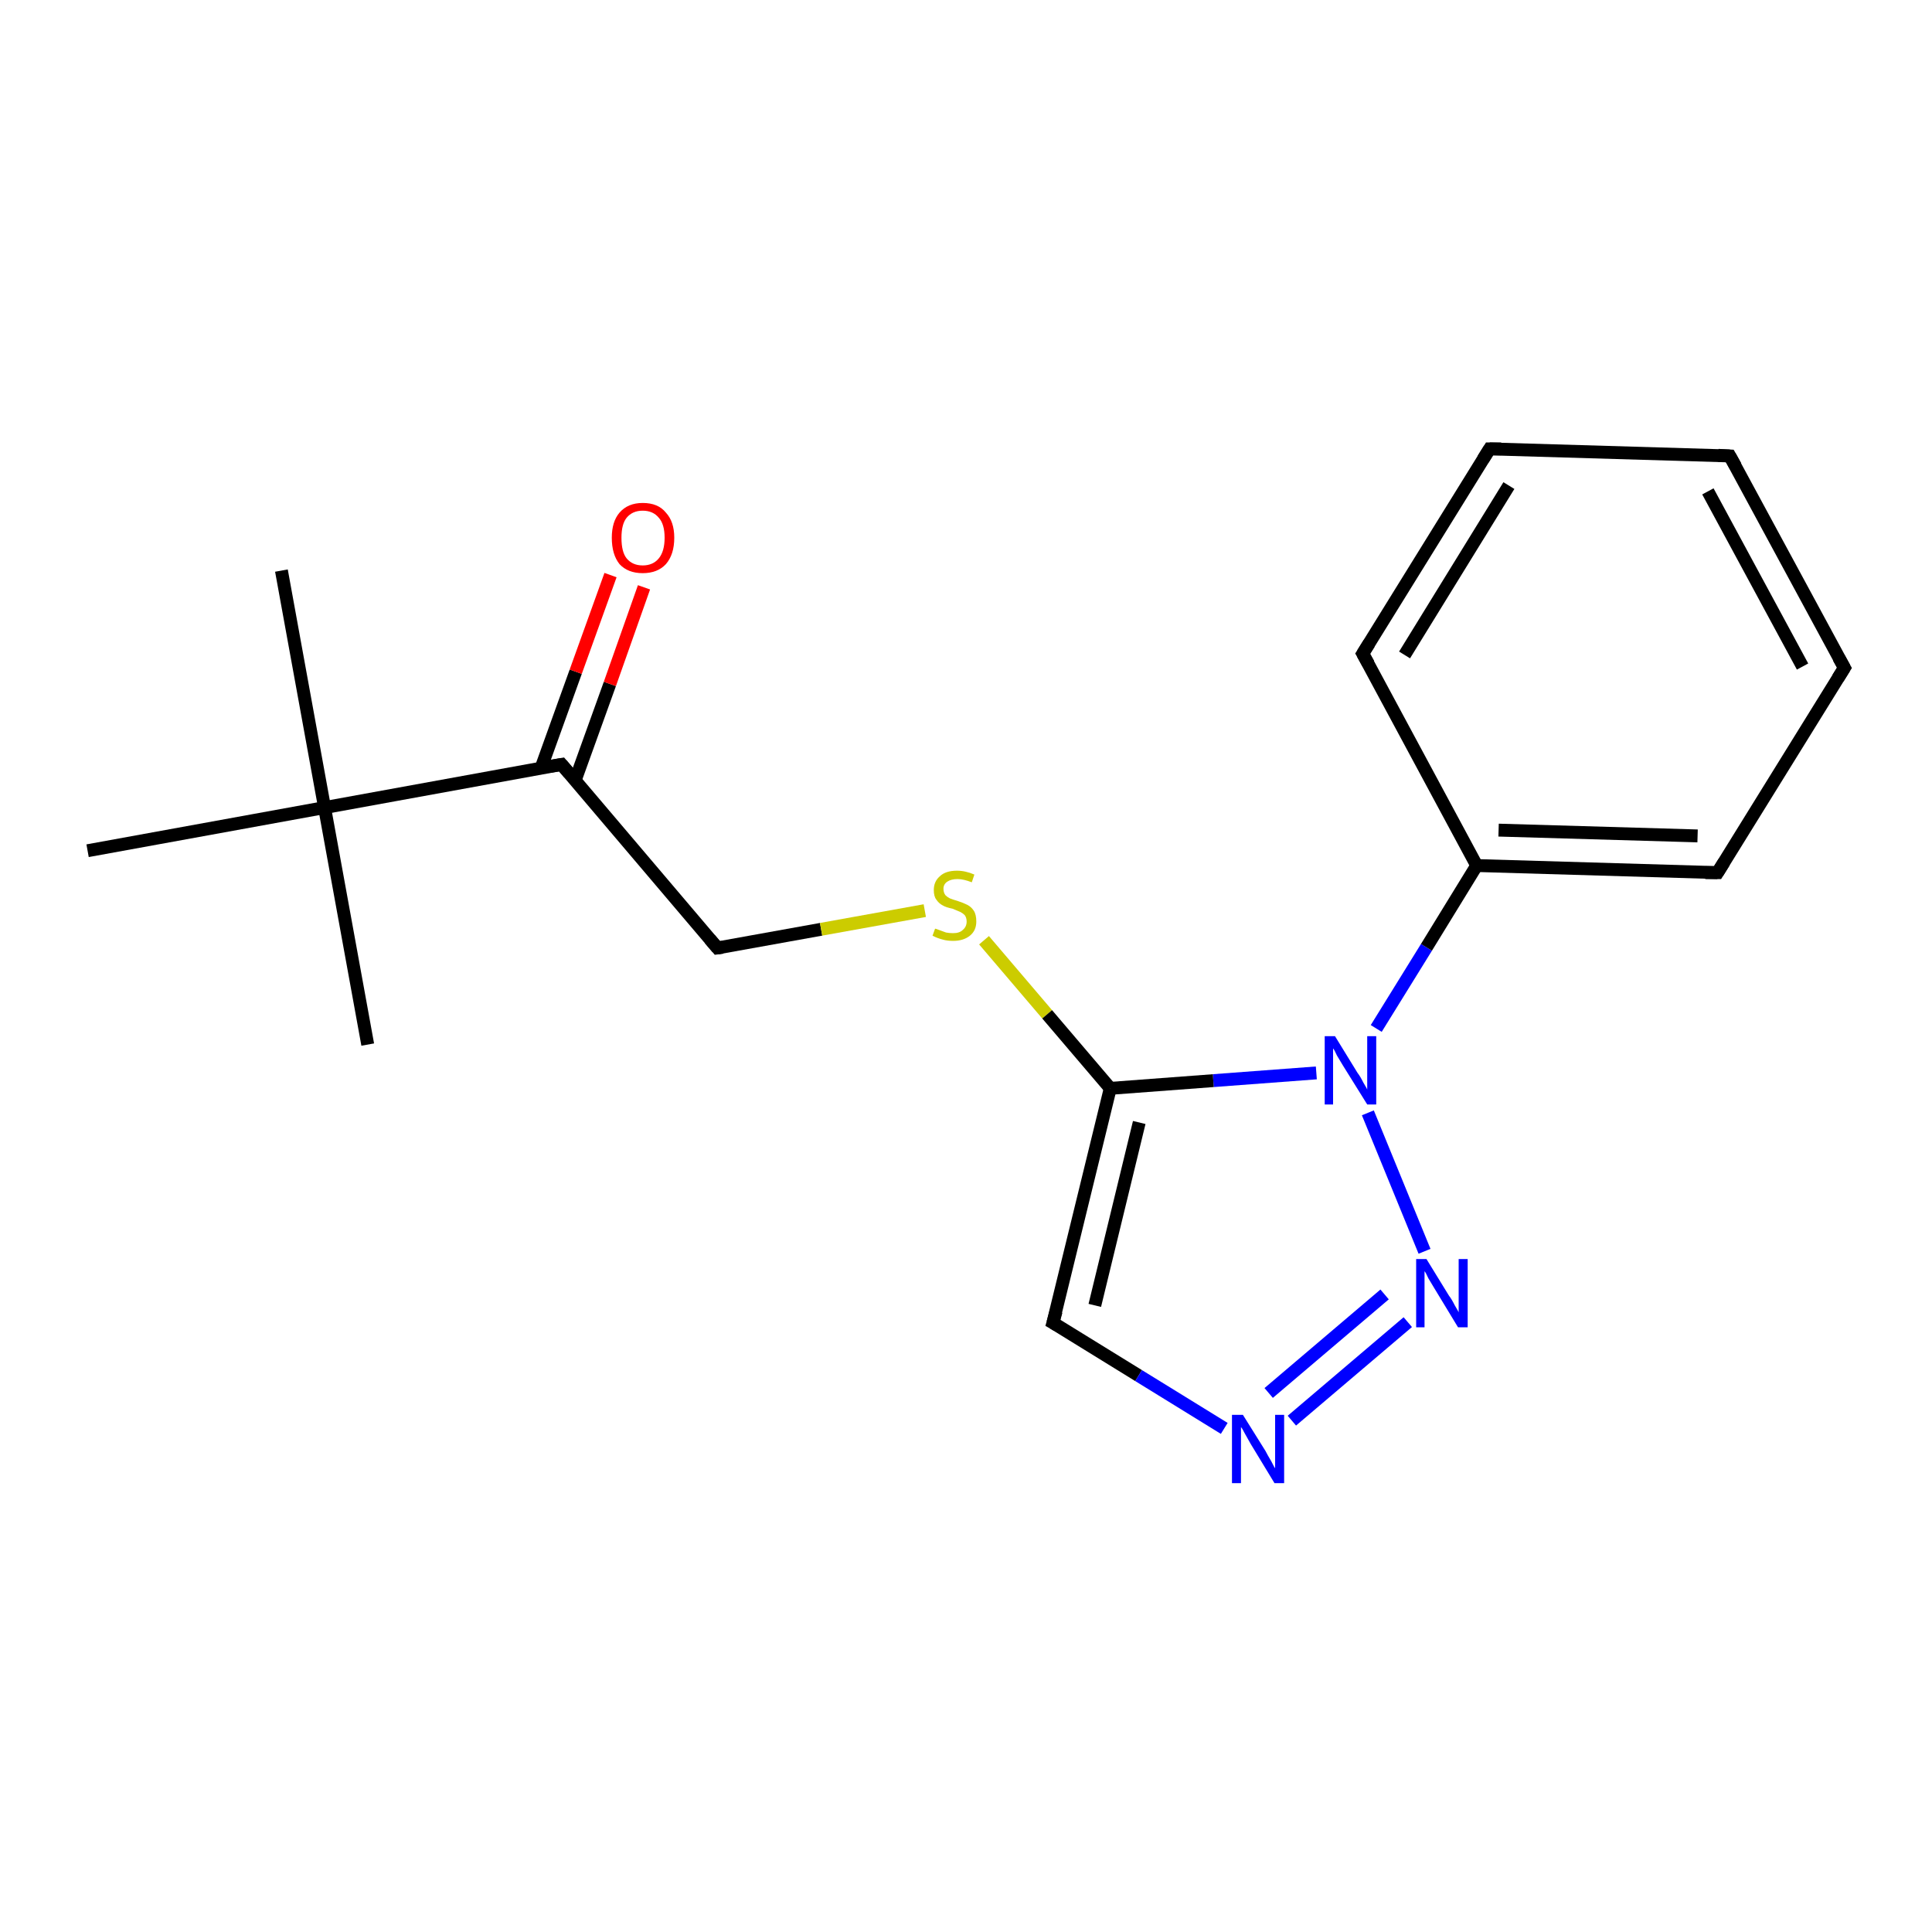 <?xml version='1.0' encoding='iso-8859-1'?>
<svg version='1.1' baseProfile='full'
              xmlns='http://www.w3.org/2000/svg'
                      xmlns:rdkit='http://www.rdkit.org/xml'
                      xmlns:xlink='http://www.w3.org/1999/xlink'
                  xml:space='preserve'
width='300px' height='300px' viewBox='0 0 300 300'>
<!-- END OF HEADER -->
<rect style='opacity:1.0;fill:#FFFFFF;stroke:none' width='300.0' height='300.0' x='0.0' y='0.0'> </rect>
<path class='bond-0 atom-0 atom-1' d='M 43.7,88.6 L 50.4,125.4' style='fill:none;fill-rule:evenodd;stroke:#000000;stroke-width:2.0px;stroke-linecap:butt;stroke-linejoin:miter;stroke-opacity:1' />
<path class='bond-1 atom-1 atom-2' d='M 50.4,125.4 L 57.1,162.2' style='fill:none;fill-rule:evenodd;stroke:#000000;stroke-width:2.0px;stroke-linecap:butt;stroke-linejoin:miter;stroke-opacity:1' />
<path class='bond-2 atom-1 atom-3' d='M 50.4,125.4 L 13.6,132.1' style='fill:none;fill-rule:evenodd;stroke:#000000;stroke-width:2.0px;stroke-linecap:butt;stroke-linejoin:miter;stroke-opacity:1' />
<path class='bond-3 atom-1 atom-4' d='M 50.4,125.4 L 87.2,118.7' style='fill:none;fill-rule:evenodd;stroke:#000000;stroke-width:2.0px;stroke-linecap:butt;stroke-linejoin:miter;stroke-opacity:1' />
<path class='bond-4 atom-4 atom-5' d='M 89.3,121.2 L 94.7,106.2' style='fill:none;fill-rule:evenodd;stroke:#000000;stroke-width:2.0px;stroke-linecap:butt;stroke-linejoin:miter;stroke-opacity:1' />
<path class='bond-4 atom-4 atom-5' d='M 94.7,106.2 L 100.0,91.2' style='fill:none;fill-rule:evenodd;stroke:#FF0000;stroke-width:2.0px;stroke-linecap:butt;stroke-linejoin:miter;stroke-opacity:1' />
<path class='bond-4 atom-4 atom-5' d='M 84.0,119.3 L 89.4,104.3' style='fill:none;fill-rule:evenodd;stroke:#000000;stroke-width:2.0px;stroke-linecap:butt;stroke-linejoin:miter;stroke-opacity:1' />
<path class='bond-4 atom-4 atom-5' d='M 89.4,104.3 L 94.8,89.3' style='fill:none;fill-rule:evenodd;stroke:#FF0000;stroke-width:2.0px;stroke-linecap:butt;stroke-linejoin:miter;stroke-opacity:1' />
<path class='bond-5 atom-4 atom-6' d='M 87.2,118.7 L 111.4,147.2' style='fill:none;fill-rule:evenodd;stroke:#000000;stroke-width:2.0px;stroke-linecap:butt;stroke-linejoin:miter;stroke-opacity:1' />
<path class='bond-6 atom-6 atom-7' d='M 111.4,147.2 L 127.5,144.3' style='fill:none;fill-rule:evenodd;stroke:#000000;stroke-width:2.0px;stroke-linecap:butt;stroke-linejoin:miter;stroke-opacity:1' />
<path class='bond-6 atom-6 atom-7' d='M 127.5,144.3 L 143.6,141.4' style='fill:none;fill-rule:evenodd;stroke:#CCCC00;stroke-width:2.0px;stroke-linecap:butt;stroke-linejoin:miter;stroke-opacity:1' />
<path class='bond-7 atom-7 atom-8' d='M 152.8,146.0 L 162.6,157.5' style='fill:none;fill-rule:evenodd;stroke:#CCCC00;stroke-width:2.0px;stroke-linecap:butt;stroke-linejoin:miter;stroke-opacity:1' />
<path class='bond-7 atom-7 atom-8' d='M 162.6,157.5 L 172.4,169.0' style='fill:none;fill-rule:evenodd;stroke:#000000;stroke-width:2.0px;stroke-linecap:butt;stroke-linejoin:miter;stroke-opacity:1' />
<path class='bond-8 atom-8 atom-9' d='M 172.4,169.0 L 163.5,205.4' style='fill:none;fill-rule:evenodd;stroke:#000000;stroke-width:2.0px;stroke-linecap:butt;stroke-linejoin:miter;stroke-opacity:1' />
<path class='bond-8 atom-8 atom-9' d='M 176.9,174.3 L 170.0,202.7' style='fill:none;fill-rule:evenodd;stroke:#000000;stroke-width:2.0px;stroke-linecap:butt;stroke-linejoin:miter;stroke-opacity:1' />
<path class='bond-9 atom-9 atom-10' d='M 163.5,205.4 L 176.8,213.6' style='fill:none;fill-rule:evenodd;stroke:#000000;stroke-width:2.0px;stroke-linecap:butt;stroke-linejoin:miter;stroke-opacity:1' />
<path class='bond-9 atom-9 atom-10' d='M 176.8,213.6 L 190.1,221.8' style='fill:none;fill-rule:evenodd;stroke:#0000FF;stroke-width:2.0px;stroke-linecap:butt;stroke-linejoin:miter;stroke-opacity:1' />
<path class='bond-10 atom-10 atom-11' d='M 200.6,220.6 L 218.6,205.3' style='fill:none;fill-rule:evenodd;stroke:#0000FF;stroke-width:2.0px;stroke-linecap:butt;stroke-linejoin:miter;stroke-opacity:1' />
<path class='bond-10 atom-10 atom-11' d='M 197.0,216.3 L 215.0,201.0' style='fill:none;fill-rule:evenodd;stroke:#0000FF;stroke-width:2.0px;stroke-linecap:butt;stroke-linejoin:miter;stroke-opacity:1' />
<path class='bond-11 atom-11 atom-12' d='M 221.2,194.3 L 212.4,172.8' style='fill:none;fill-rule:evenodd;stroke:#0000FF;stroke-width:2.0px;stroke-linecap:butt;stroke-linejoin:miter;stroke-opacity:1' />
<path class='bond-12 atom-12 atom-13' d='M 213.7,159.7 L 221.5,147.1' style='fill:none;fill-rule:evenodd;stroke:#0000FF;stroke-width:2.0px;stroke-linecap:butt;stroke-linejoin:miter;stroke-opacity:1' />
<path class='bond-12 atom-12 atom-13' d='M 221.5,147.1 L 229.3,134.4' style='fill:none;fill-rule:evenodd;stroke:#000000;stroke-width:2.0px;stroke-linecap:butt;stroke-linejoin:miter;stroke-opacity:1' />
<path class='bond-13 atom-13 atom-14' d='M 229.3,134.4 L 266.7,135.5' style='fill:none;fill-rule:evenodd;stroke:#000000;stroke-width:2.0px;stroke-linecap:butt;stroke-linejoin:miter;stroke-opacity:1' />
<path class='bond-13 atom-13 atom-14' d='M 232.7,128.9 L 263.6,129.8' style='fill:none;fill-rule:evenodd;stroke:#000000;stroke-width:2.0px;stroke-linecap:butt;stroke-linejoin:miter;stroke-opacity:1' />
<path class='bond-14 atom-14 atom-15' d='M 266.7,135.5 L 286.4,103.7' style='fill:none;fill-rule:evenodd;stroke:#000000;stroke-width:2.0px;stroke-linecap:butt;stroke-linejoin:miter;stroke-opacity:1' />
<path class='bond-15 atom-15 atom-16' d='M 286.4,103.7 L 268.6,70.8' style='fill:none;fill-rule:evenodd;stroke:#000000;stroke-width:2.0px;stroke-linecap:butt;stroke-linejoin:miter;stroke-opacity:1' />
<path class='bond-15 atom-15 atom-16' d='M 279.9,103.5 L 265.2,76.3' style='fill:none;fill-rule:evenodd;stroke:#000000;stroke-width:2.0px;stroke-linecap:butt;stroke-linejoin:miter;stroke-opacity:1' />
<path class='bond-16 atom-16 atom-17' d='M 268.6,70.8 L 231.3,69.7' style='fill:none;fill-rule:evenodd;stroke:#000000;stroke-width:2.0px;stroke-linecap:butt;stroke-linejoin:miter;stroke-opacity:1' />
<path class='bond-17 atom-17 atom-18' d='M 231.3,69.7 L 211.6,101.5' style='fill:none;fill-rule:evenodd;stroke:#000000;stroke-width:2.0px;stroke-linecap:butt;stroke-linejoin:miter;stroke-opacity:1' />
<path class='bond-17 atom-17 atom-18' d='M 234.3,75.4 L 218.1,101.7' style='fill:none;fill-rule:evenodd;stroke:#000000;stroke-width:2.0px;stroke-linecap:butt;stroke-linejoin:miter;stroke-opacity:1' />
<path class='bond-18 atom-12 atom-8' d='M 204.4,166.6 L 188.4,167.8' style='fill:none;fill-rule:evenodd;stroke:#0000FF;stroke-width:2.0px;stroke-linecap:butt;stroke-linejoin:miter;stroke-opacity:1' />
<path class='bond-18 atom-12 atom-8' d='M 188.4,167.8 L 172.4,169.0' style='fill:none;fill-rule:evenodd;stroke:#000000;stroke-width:2.0px;stroke-linecap:butt;stroke-linejoin:miter;stroke-opacity:1' />
<path class='bond-19 atom-18 atom-13' d='M 211.6,101.5 L 229.3,134.4' style='fill:none;fill-rule:evenodd;stroke:#000000;stroke-width:2.0px;stroke-linecap:butt;stroke-linejoin:miter;stroke-opacity:1' />
<path d='M 85.4,119.0 L 87.2,118.7 L 88.4,120.1' style='fill:none;stroke:#000000;stroke-width:2.0px;stroke-linecap:butt;stroke-linejoin:miter;stroke-opacity:1;' />
<path d='M 110.2,145.8 L 111.4,147.2 L 112.2,147.1' style='fill:none;stroke:#000000;stroke-width:2.0px;stroke-linecap:butt;stroke-linejoin:miter;stroke-opacity:1;' />
<path d='M 164.0,203.6 L 163.5,205.4 L 164.2,205.8' style='fill:none;stroke:#000000;stroke-width:2.0px;stroke-linecap:butt;stroke-linejoin:miter;stroke-opacity:1;' />
<path d='M 264.8,135.5 L 266.7,135.5 L 267.7,133.9' style='fill:none;stroke:#000000;stroke-width:2.0px;stroke-linecap:butt;stroke-linejoin:miter;stroke-opacity:1;' />
<path d='M 285.4,105.3 L 286.4,103.7 L 285.5,102.1' style='fill:none;stroke:#000000;stroke-width:2.0px;stroke-linecap:butt;stroke-linejoin:miter;stroke-opacity:1;' />
<path d='M 269.5,72.4 L 268.6,70.8 L 266.8,70.7' style='fill:none;stroke:#000000;stroke-width:2.0px;stroke-linecap:butt;stroke-linejoin:miter;stroke-opacity:1;' />
<path d='M 233.1,69.7 L 231.3,69.7 L 230.3,71.3' style='fill:none;stroke:#000000;stroke-width:2.0px;stroke-linecap:butt;stroke-linejoin:miter;stroke-opacity:1;' />
<path d='M 212.6,99.9 L 211.6,101.5 L 212.5,103.1' style='fill:none;stroke:#000000;stroke-width:2.0px;stroke-linecap:butt;stroke-linejoin:miter;stroke-opacity:1;' />
<path class='atom-5' d='M 95.0 83.5
Q 95.0 81.0, 96.2 79.6
Q 97.5 78.1, 99.8 78.1
Q 102.2 78.1, 103.4 79.6
Q 104.7 81.0, 104.7 83.5
Q 104.7 86.1, 103.4 87.6
Q 102.1 89.0, 99.8 89.0
Q 97.5 89.0, 96.2 87.6
Q 95.0 86.1, 95.0 83.5
M 99.8 87.8
Q 101.4 87.8, 102.3 86.7
Q 103.2 85.6, 103.2 83.5
Q 103.2 81.4, 102.3 80.4
Q 101.4 79.3, 99.8 79.3
Q 98.2 79.3, 97.3 80.4
Q 96.5 81.4, 96.5 83.5
Q 96.5 85.7, 97.3 86.7
Q 98.2 87.8, 99.8 87.8
' fill='#FF0000'/>
<path class='atom-7' d='M 145.2 144.2
Q 145.3 144.2, 145.8 144.4
Q 146.3 144.6, 146.9 144.8
Q 147.4 144.9, 148.0 144.9
Q 149.0 144.9, 149.5 144.4
Q 150.1 143.9, 150.1 143.1
Q 150.1 142.5, 149.8 142.1
Q 149.5 141.8, 149.1 141.6
Q 148.6 141.4, 147.9 141.1
Q 146.9 140.9, 146.4 140.6
Q 145.8 140.3, 145.4 139.7
Q 145.0 139.2, 145.0 138.2
Q 145.0 136.9, 145.9 136.1
Q 146.8 135.2, 148.6 135.2
Q 149.9 135.2, 151.3 135.8
L 150.9 137.0
Q 149.6 136.5, 148.7 136.5
Q 147.7 136.5, 147.1 136.9
Q 146.5 137.3, 146.5 138.0
Q 146.5 138.6, 146.8 139.0
Q 147.1 139.3, 147.5 139.5
Q 148.0 139.7, 148.7 139.9
Q 149.6 140.2, 150.2 140.5
Q 150.8 140.8, 151.2 141.4
Q 151.6 142.0, 151.6 143.1
Q 151.6 144.5, 150.6 145.3
Q 149.6 146.1, 148.0 146.1
Q 147.1 146.1, 146.4 145.9
Q 145.6 145.7, 144.8 145.3
L 145.2 144.2
' fill='#CCCC00'/>
<path class='atom-10' d='M 193.0 219.7
L 196.5 225.3
Q 196.8 225.9, 197.4 226.9
Q 197.9 227.9, 198.0 228.0
L 198.0 219.7
L 199.4 219.7
L 199.4 230.3
L 197.9 230.3
L 194.2 224.2
Q 193.8 223.5, 193.3 222.6
Q 192.9 221.8, 192.7 221.6
L 192.7 230.3
L 191.3 230.3
L 191.3 219.7
L 193.0 219.7
' fill='#0000FF'/>
<path class='atom-11' d='M 221.5 195.5
L 225.0 201.2
Q 225.4 201.7, 225.9 202.7
Q 226.5 203.7, 226.5 203.8
L 226.5 195.5
L 227.9 195.5
L 227.9 206.1
L 226.4 206.1
L 222.7 200.0
Q 222.3 199.3, 221.8 198.5
Q 221.4 197.6, 221.2 197.4
L 221.2 206.1
L 219.9 206.1
L 219.9 195.5
L 221.5 195.5
' fill='#0000FF'/>
<path class='atom-12' d='M 207.3 160.9
L 210.8 166.6
Q 211.2 167.1, 211.7 168.1
Q 212.3 169.1, 212.3 169.2
L 212.3 160.9
L 213.7 160.9
L 213.7 171.5
L 212.3 171.5
L 208.5 165.4
Q 208.1 164.7, 207.6 163.9
Q 207.2 163.0, 207.0 162.8
L 207.0 171.5
L 205.7 171.5
L 205.7 160.9
L 207.3 160.9
' fill='#0000FF'/>
</svg>
